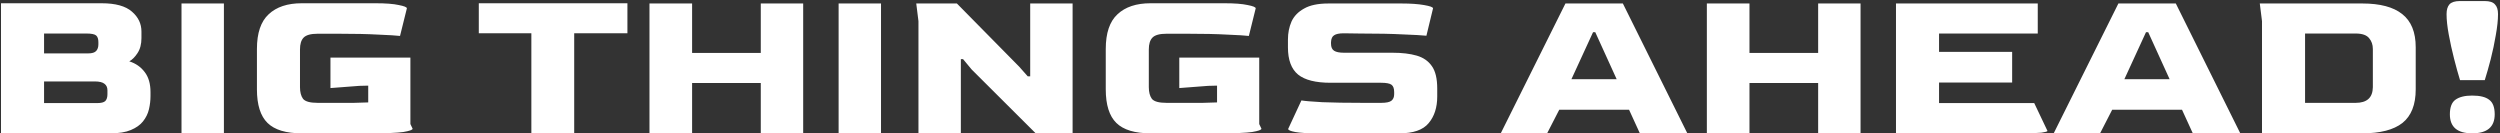 <?xml version="1.0" encoding="UTF-8"?> <svg xmlns="http://www.w3.org/2000/svg" id="_1" data-name="1" viewBox="0 0 1200 64"><rect x="0" y="0" width="1200" height="64" fill="#333333" stroke="none"/><defs><style> .cls-1 { fill: #fff; } </style></defs><path class="cls-1" d="M.48,64V1.566h48.336c6.643,0,11.483,1.343,14.522,4.028,3.039,2.615,4.558,5.795,4.558,9.54v3.18c0,2.897-.636,5.3-1.908,7.208-1.201,1.837-2.509,3.145-3.922,3.922,3.109.989,5.583,2.721,7.42,5.194,1.837,2.403,2.756,5.583,2.756,9.54v1.908c0,2.12-.247,4.24-.742,6.36-.495,2.12-1.449,4.063-2.862,5.83-1.343,1.696-3.286,3.074-5.83,4.134-2.473,1.06-5.724,1.59-9.752,1.59H.48ZM21.15,25.628h21.2c1.837,0,3.109-.389,3.816-1.166s1.06-1.837,1.06-3.18v-1.06c0-1.484-.353-2.544-1.06-3.18s-2.297-.954-4.77-.954h-20.246v9.54ZM21.15,49.478h25.546c1.837,0,3.109-.318,3.816-.954.707-.707,1.06-1.802,1.06-3.286v-1.908c0-1.343-.459-2.367-1.378-3.074-.919-.777-2.509-1.166-4.77-1.166h-24.274v10.388ZM87.123,64V1.672h20.352v62.328h-20.352ZM144.846,64c-7.561,0-13.038-1.661-16.43-4.982-3.392-3.321-5.088-8.692-5.088-16.112v-19.398c0-7.632,1.873-13.179,5.618-16.642,3.746-3.533,9.046-5.3,15.9-5.3h35.404c4.876,0,8.586.283,11.13.848,2.615.495,3.922,1.025,3.922,1.59l-3.286,13.25c-1.766-.212-5.229-.424-10.388-.636-5.088-.283-11.518-.424-19.292-.424h-9.858c-3.321,0-5.582.636-6.784,1.908-1.13,1.201-1.696,3.074-1.696,5.618v18.126c0,2.403.495,4.275,1.484,5.618,1.06,1.272,3.392,1.908,6.996,1.908h17.384c2.615-.071,4.912-.141,6.89-.212v-8.056l-4.24.106-13.886,1.06v-14.628h38.372v31.906l1.06,2.226c0,.565-1.484,1.095-4.452,1.59-2.968.424-7.985.636-15.052.636h-33.708ZM255.053,64V15.982h-25.228V1.566h71.338v14.416h-25.546v48.018h-20.564ZM311.751,64V1.672h20.458v23.744h32.966V1.672h20.352v62.328h-20.352v-24.168h-32.966v24.168h-20.458ZM402.535,64V1.672h20.352v62.328h-20.352ZM440.86,64V10.152l-1.06-8.48h19.504l29.892,30.316,4.134,4.664h1.166V1.672h20.352v62.328h-17.702l-30.74-30.634-4.134-4.982h-1.06v35.616h-20.352ZM552.284,64c-7.562,0-13.038-1.661-16.43-4.982-3.392-3.321-5.088-8.692-5.088-16.112v-19.398c0-7.632,1.872-13.179,5.618-16.642,3.745-3.533,9.045-5.3,15.9-5.3h35.404c4.876,0,8.586.283,11.13.848,2.614.495,3.922,1.025,3.922,1.59l-3.286,13.25c-1.767-.212-5.23-.424-10.388-.636-5.088-.283-11.519-.424-19.292-.424h-9.858c-3.322,0-5.583.636-6.784,1.908-1.131,1.201-1.696,3.074-1.696,5.618v18.126c0,2.403.494,4.275,1.484,5.618,1.06,1.272,3.392,1.908,6.996,1.908h17.384c2.614-.071,4.911-.141,6.89-.212v-8.056l-4.24.106-13.886,1.06v-14.628h38.372v31.906l1.06,2.226c0,.565-1.484,1.095-4.452,1.59-2.968.424-7.986.636-15.052.636h-33.708ZM632.31,64c-4.806,0-8.339-.212-10.6-.636-2.262-.424-3.392-.919-3.392-1.484l6.36-13.674c1.625.283,4.982.565,10.07.848,5.088.212,11.695.318,19.822.318h8.374c2.473,0,4.134-.353,4.982-1.06.848-.707,1.272-1.731,1.272-3.074v-1.06c0-1.696-.424-2.862-1.272-3.498-.848-.636-2.509-.954-4.982-.954h-24.274c-7.138,0-12.332-1.307-15.582-3.922-3.251-2.685-4.876-7.031-4.876-13.038v-3.816c0-3.109.565-5.971,1.696-8.586,1.201-2.615,3.215-4.699,6.042-6.254,2.826-1.625,6.713-2.438,11.66-2.438h35.192c4.31,0,7.879.247,10.706.742,2.897.495,4.346,1.025,4.346,1.59l-3.18,13.144c-1.979-.212-5.724-.424-11.236-.636-5.442-.283-12.367-.424-20.776-.424l-7.632-.106c-2.191,0-3.746.318-4.664.954-.919.565-1.414,1.661-1.484,3.286v.742c0,1.625.494,2.756,1.484,3.392.989.636,2.579.954,4.77.954h23.32c4.522,0,8.374.459,11.554,1.378,3.18.919,5.618,2.615,7.314,5.088,1.696,2.403,2.544,5.971,2.544,10.706v3.816c0,5.3-1.378,9.575-4.134,12.826-2.686,3.251-7.385,4.876-14.098,4.876h-39.326ZM720.356,64l31.058-62.328h27.56l30.952,62.328h-22.79l-5.194-11.342h-33.496l-5.83,11.342h-22.26ZM754.276,38.03h21.73l-10.282-22.578h-1.06l-10.388,22.578ZM819.289,64V1.672h20.458v23.744h32.966V1.672h20.352v62.328h-20.352v-24.168h-32.966v24.168h-20.458ZM910.072,64V1.672h68.052v14.416h-47.382v8.798h35.086v14.734h-35.086v9.858h45.686l6.36,13.356c0,.283-.954.565-2.862.848-1.908.212-5.194.318-9.858.318h-59.996ZM985.77,64l31.06-62.328h27.56l30.95,62.328h-22.79l-5.19-11.342h-33.5l-5.83,11.342h-22.26ZM1019.69,38.03h21.73l-10.28-22.578h-1.06l-10.39,22.578ZM1085.76,64V10.152l-1.06-8.48h49.19c8.55,0,14.94,1.696,19.18,5.088,4.31,3.392,6.47,8.692,6.47,15.9v20.246c0,7.349-2.12,12.72-6.36,16.112-4.24,3.321-10.67,4.982-19.29,4.982h-48.13ZM1106.43,49.372h24.28c5.44,0,8.19-2.509,8.26-7.526v-18.338c0-2.049-.6-3.781-1.8-5.194-1.2-1.484-3.35-2.226-6.46-2.226h-24.28v33.284ZM1180.81,38.454c-.92-2.968-1.87-6.395-2.86-10.282-.99-3.887-1.84-7.738-2.54-11.554-.71-3.816-1.06-7.102-1.06-9.858,0-2.049.46-3.604,1.38-4.664.98-1.06,2.65-1.59,4.98-1.59h11.98c2.33,0,3.95.53,4.87,1.59.99.989,1.49,2.544,1.49,4.664,0,2.827-.36,6.183-1.06,10.07-.64,3.816-1.45,7.667-2.44,11.554-.99,3.816-1.95,7.173-2.86,10.07h-11.88ZM1186.64,64c-7.13,0-10.7-3.039-10.7-9.116,0-3.392.88-5.724,2.65-6.996,1.83-1.343,4.52-2.014,8.05-2.014,3.75,0,6.47.671,8.17,2.014,1.76,1.272,2.65,3.604,2.65,6.996,0,6.077-3.61,9.116-10.82,9.116Z"></path></svg> 